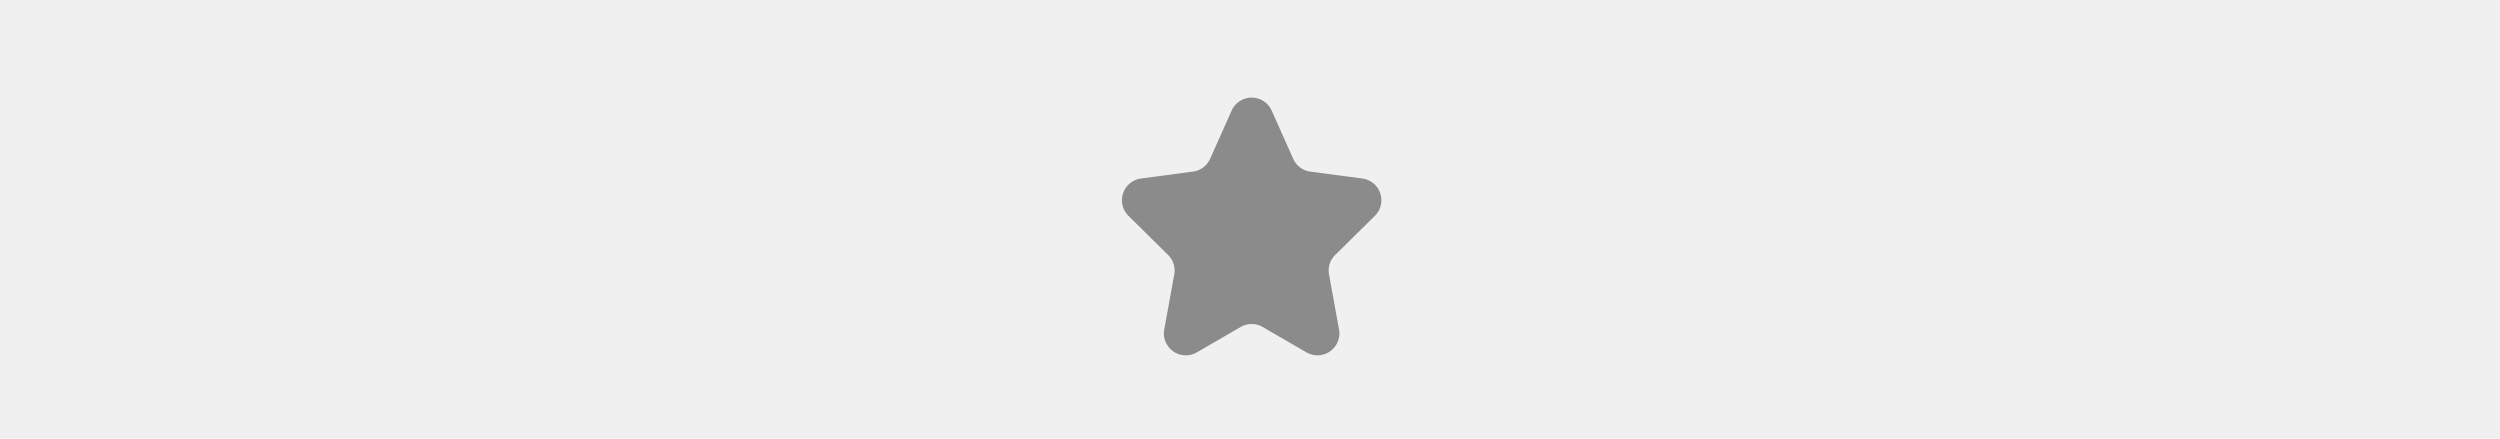 <svg xmlns="http://www.w3.org/2000/svg" width="114" height="20" viewBox="0 0 114 20">
  <g id="clip_squer_76" transform="translate(0)">
    <g id="clip_squer" transform="translate(-1153.334 -4353.028)">
      <path id="bg" d="M0,0H114V20H0Z" transform="translate(1153.334 4353.028)" fill="#f0f0f0"/>
      <path id="多角形_10" data-name="多角形 10" d="M6.163,2.043a1,1,0,0,1,1.826,0l.982,2.2a1,1,0,0,0,.782.583l2.372.314a1,1,0,0,1,.571,1.7L10.886,8.625a1,1,0,0,0-.282.891l.456,2.507a1,1,0,0,1-1.485,1.045l-2-1.158a1,1,0,0,0-1,0l-2,1.158A1,1,0,0,1,3.09,12.023l.456-2.507a1,1,0,0,0-.282-.891L1.456,6.841a1,1,0,0,1,.571-1.7L4.4,4.824a1,1,0,0,0,.782-.583Z" transform="translate(1203.334 4356.028)" fill="#8b8b8b"/>
    </g>
  </g>
</svg>
